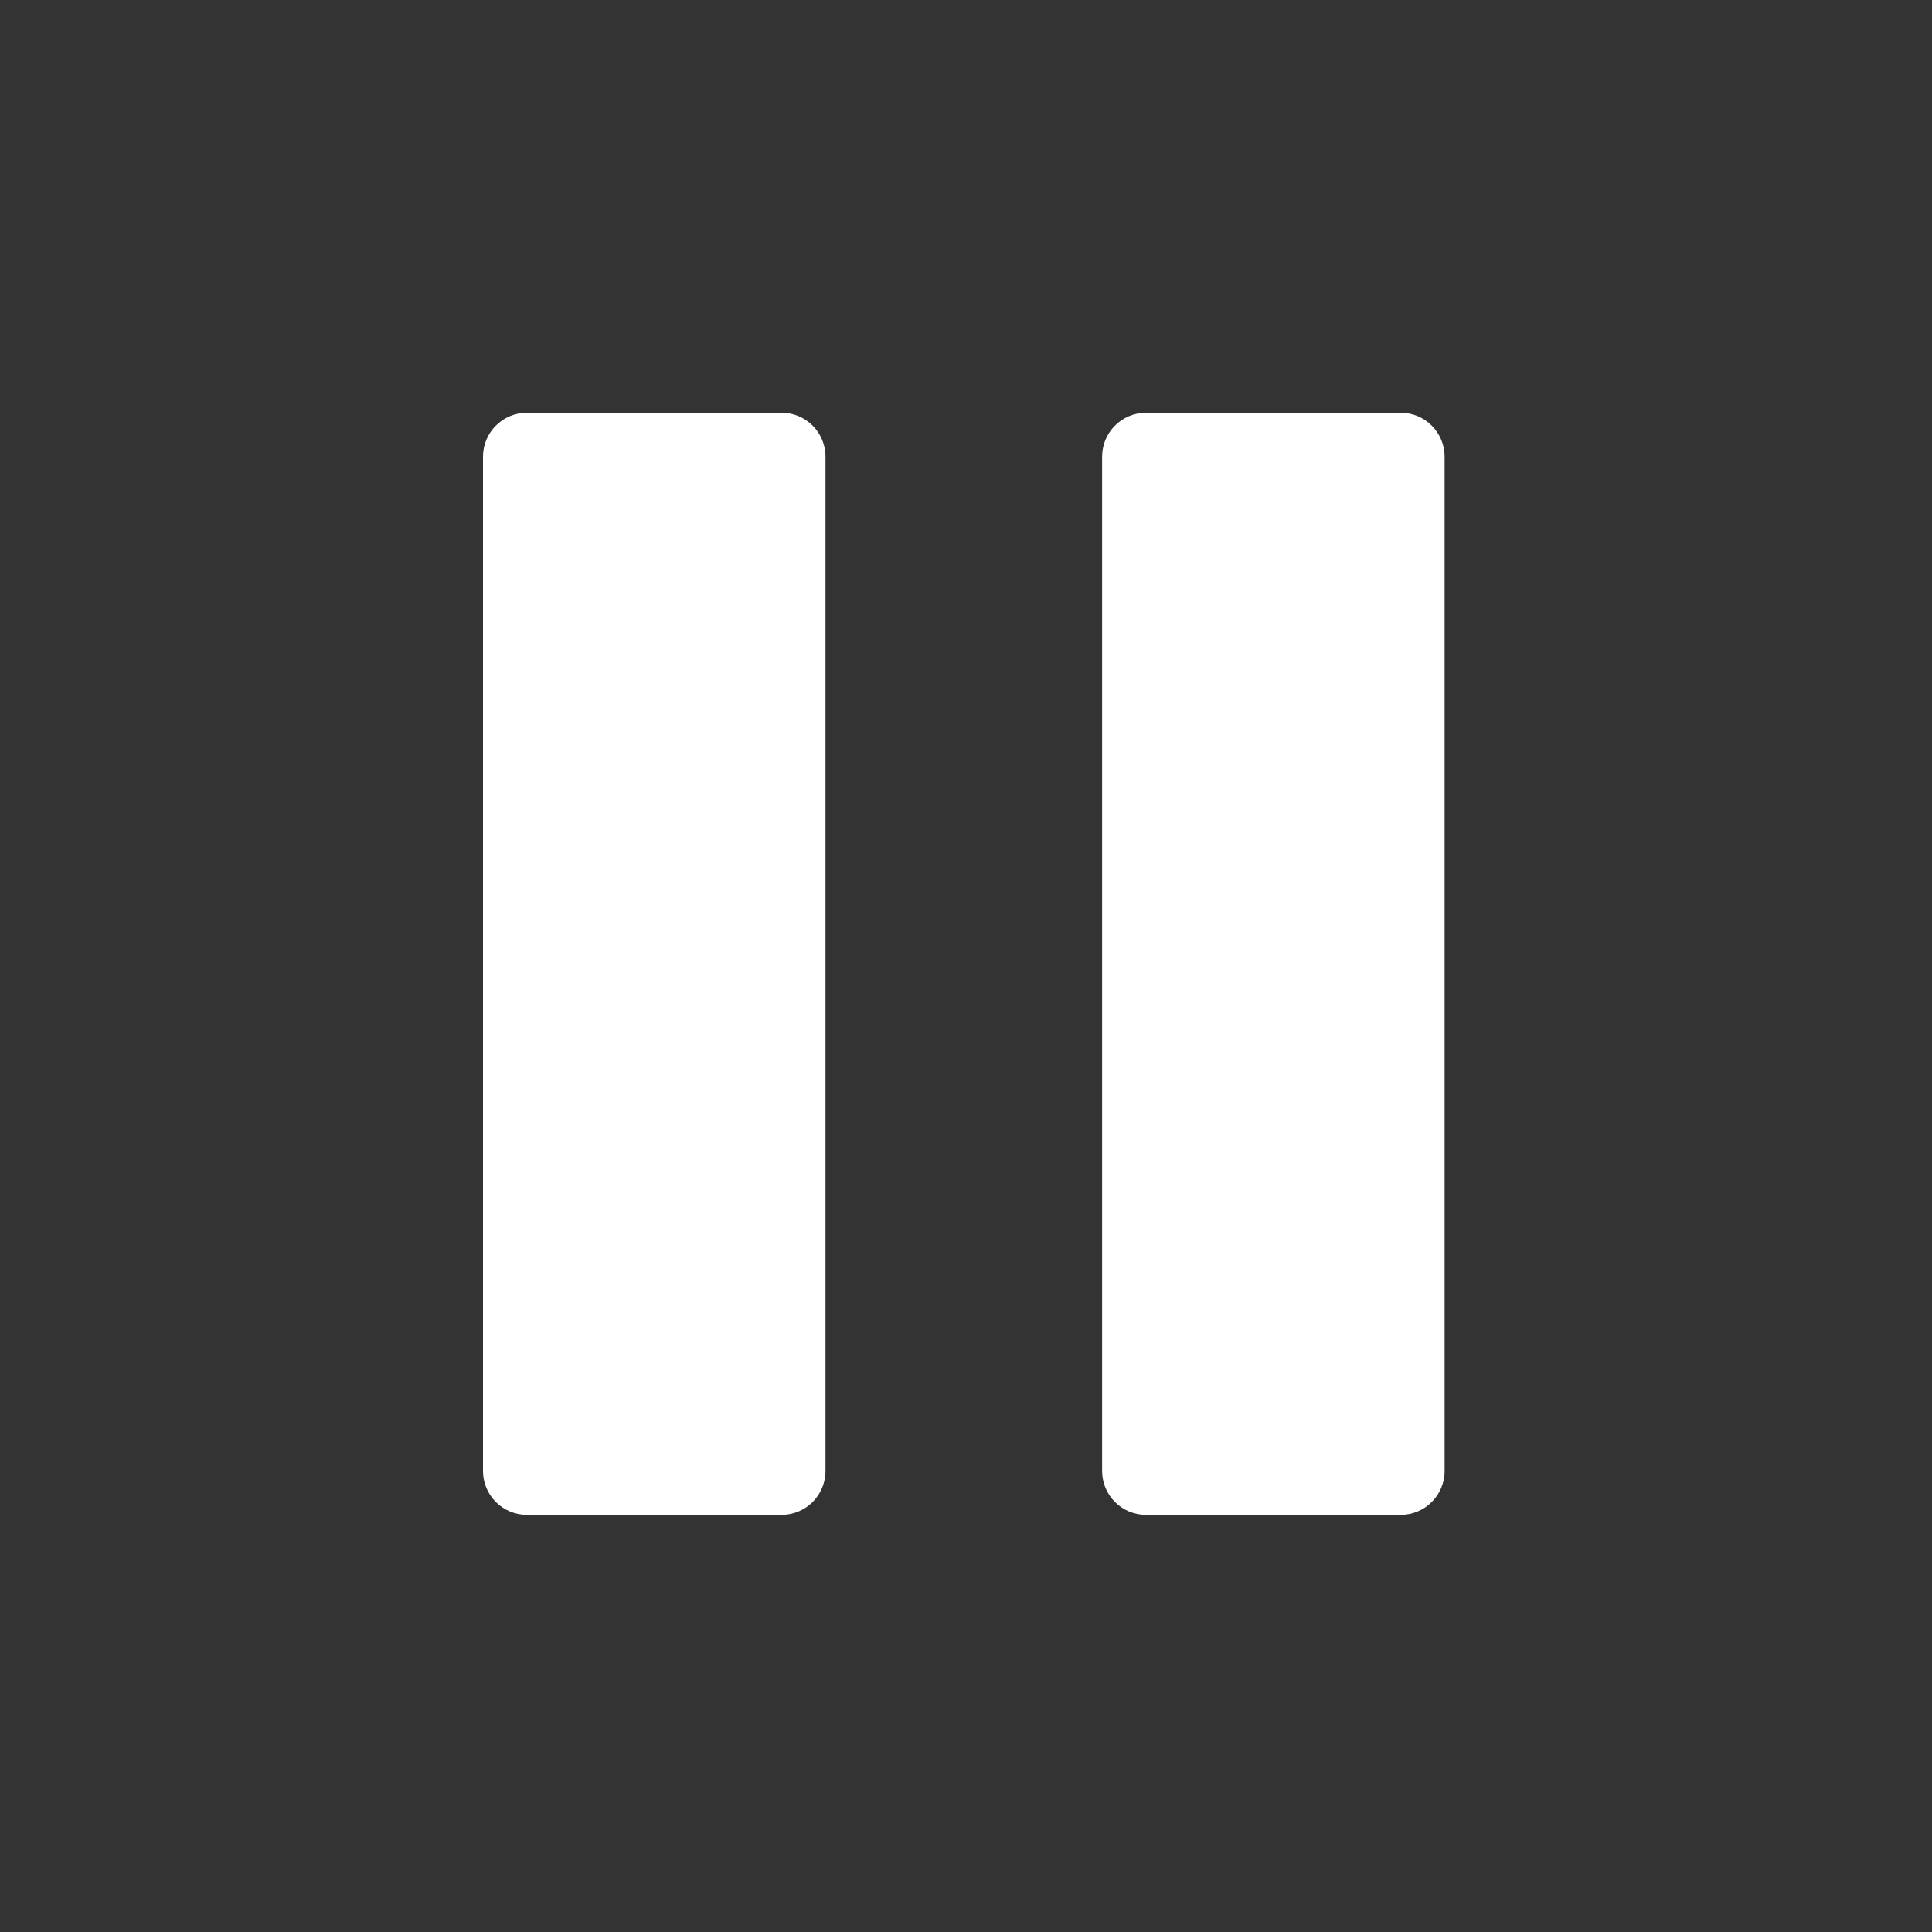 <svg width="44" height="44" viewBox="0 0 44 44" fill="none" xmlns="http://www.w3.org/2000/svg">
<rect x="0" y="0" width="44" height="44" fill="#333333" stroke="none"/>
<g clip-path="url(#clip0_2909_2582)">
<path d="M17.8 9.4H12C11.448 9.4 11 9.848 11 10.4V33.5C11 34.053 11.448 34.5 12 34.5H17.8C18.352 34.5 18.8 34.053 18.8 33.5V10.4C18.8 9.848 18.352 9.4 17.8 9.4Z" fill="white"/>
<path d="M31.9 9.4H26.1C25.548 9.4 25.1 9.848 25.1 10.4V33.5C25.1 34.053 25.548 34.5 26.1 34.5H31.9C32.452 34.5 32.9 34.053 32.9 33.5V10.4C32.9 9.848 32.452 9.4 31.9 9.4Z" fill="white"/>
</g>
<defs>
<clipPath id="clip0_2909_2582">
<rect width="44" height="44" fill="white"/>
</clipPath>
</defs>
</svg>
